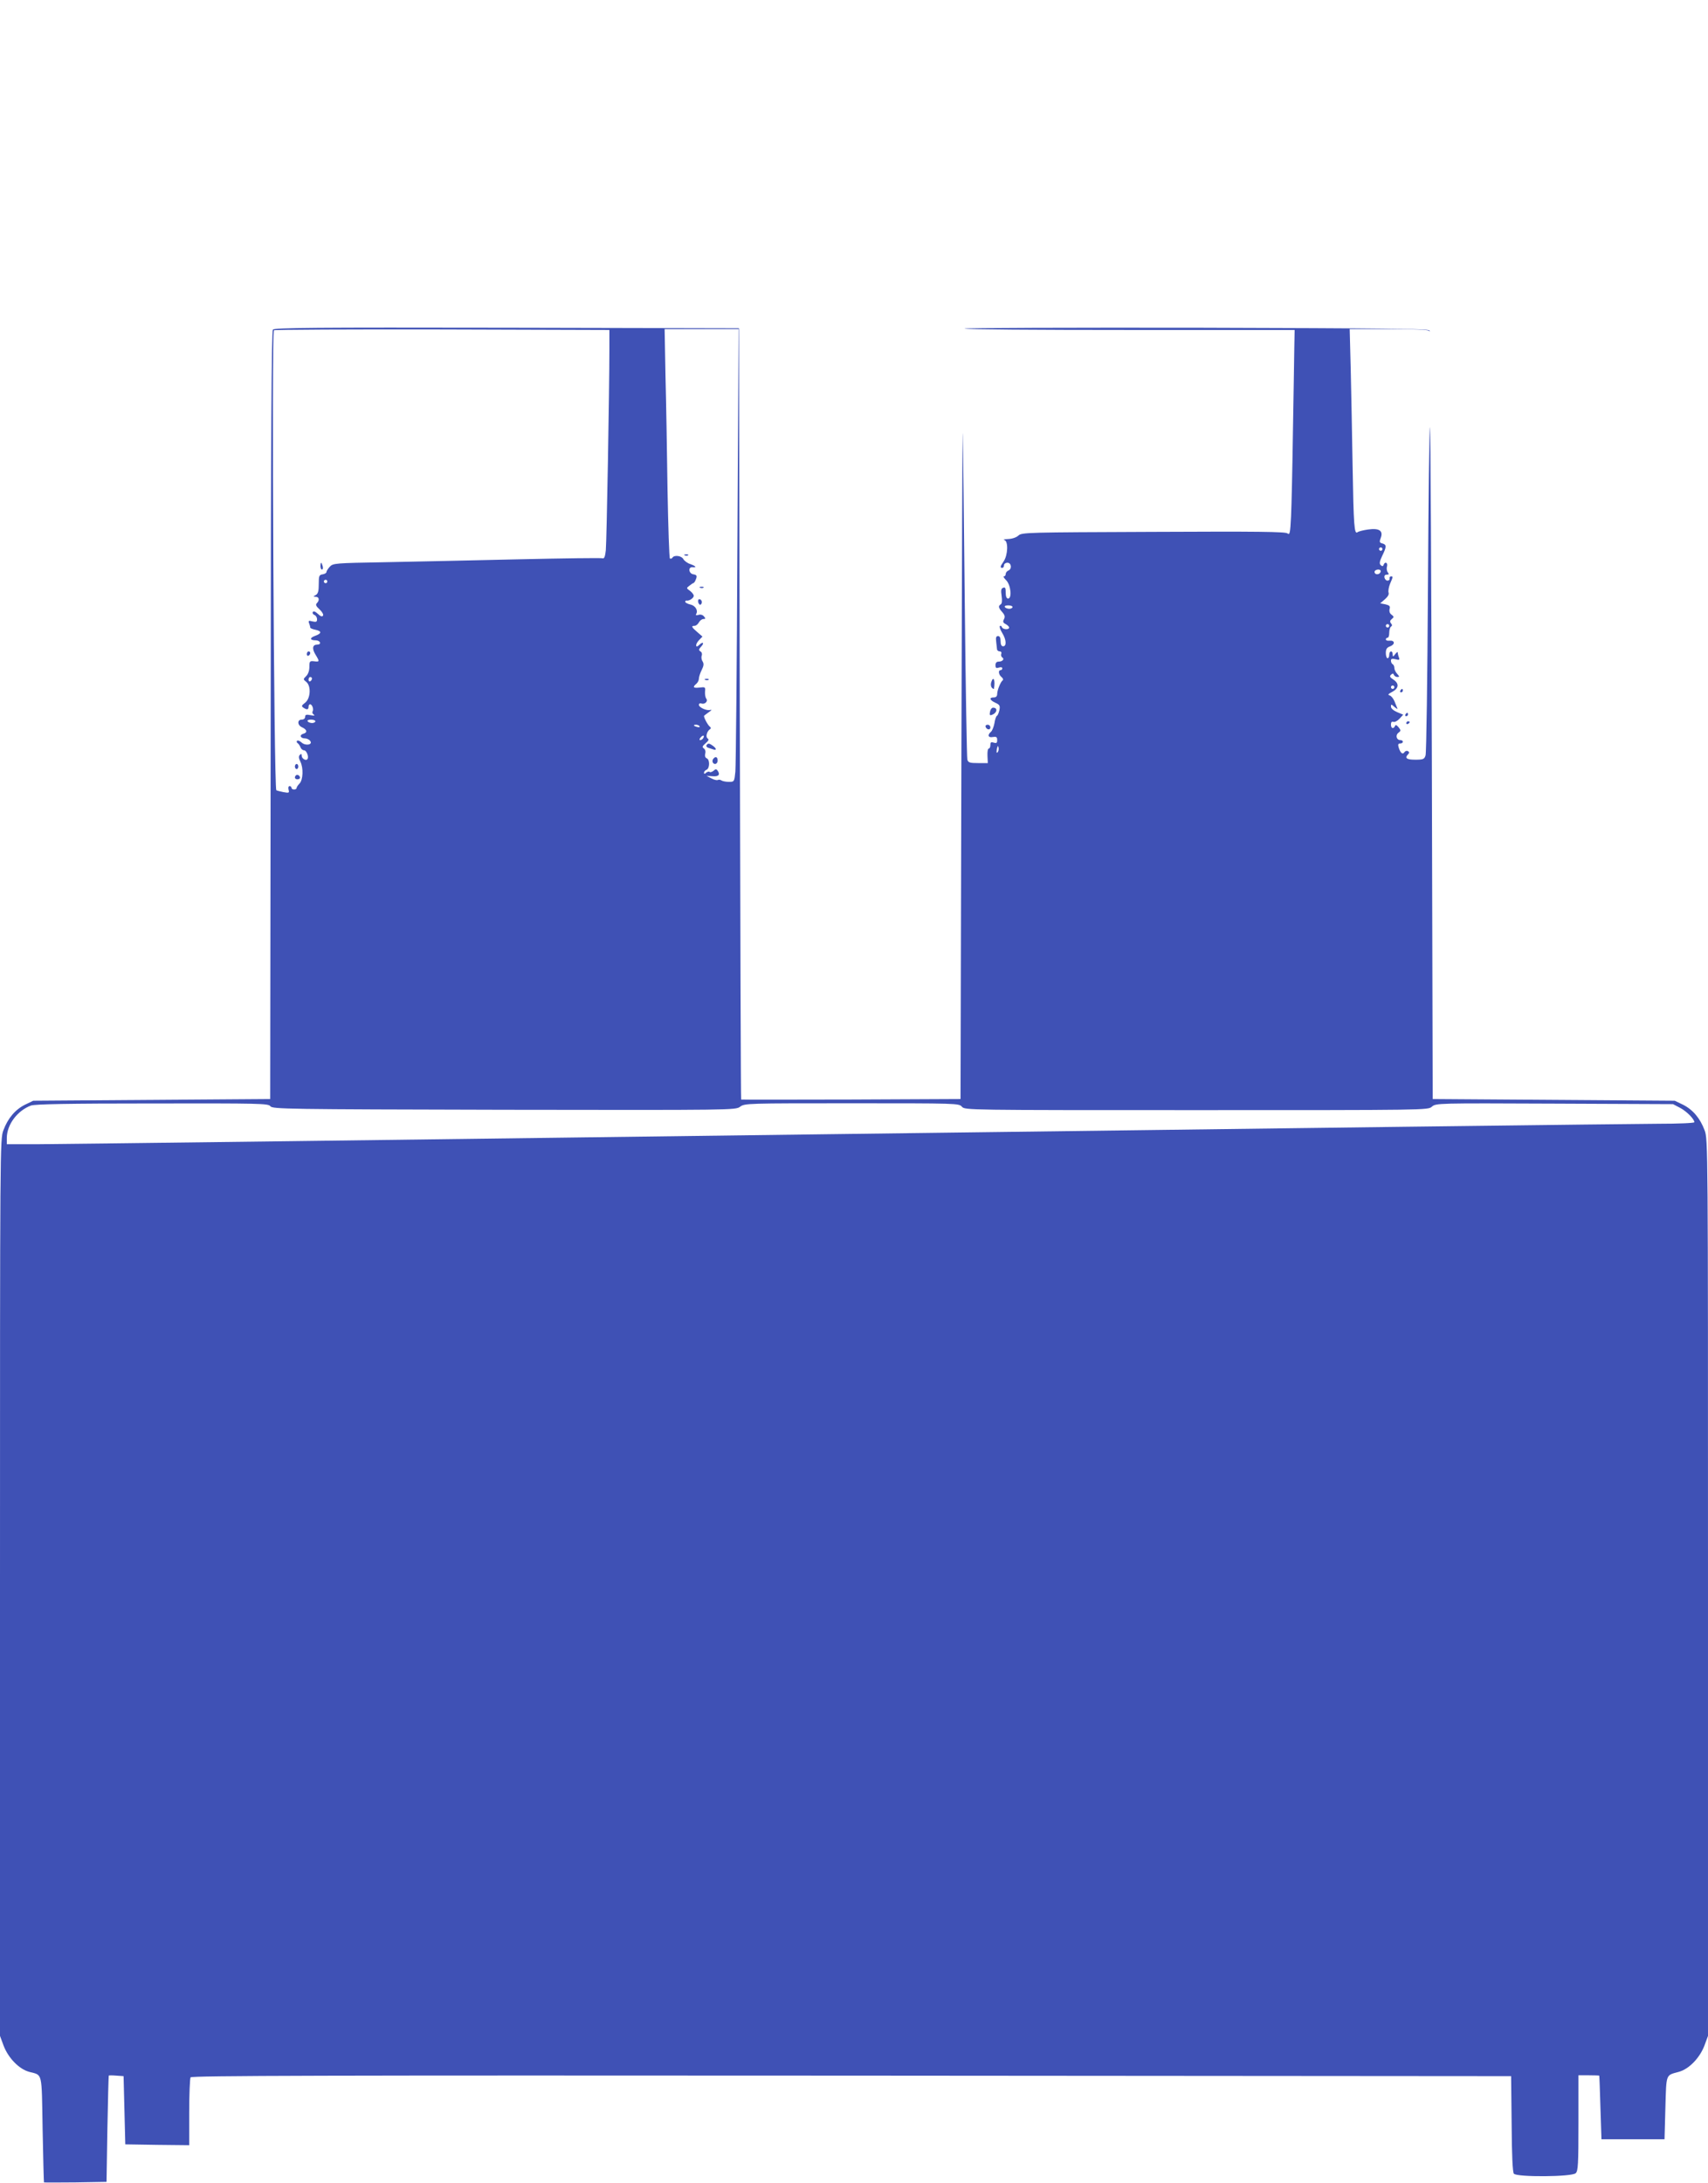 <?xml version="1.0" standalone="no"?>
<!DOCTYPE svg PUBLIC "-//W3C//DTD SVG 20010904//EN"
 "http://www.w3.org/TR/2001/REC-SVG-20010904/DTD/svg10.dtd">
<svg version="1.0" xmlns="http://www.w3.org/2000/svg"
 width="1002pt" height="1280pt" viewBox="0 0 1002 1280"
 preserveAspectRatio="xMidYMid meet">
<g transform="translate(0,1280) scale(0.1,-0.1)"
fill="#3f51b5" stroke="none">
<path d="M1601 10867 c-8 -10 -12 -617 -13 -2263 l-3 -2249 -695 -5 -695 -5
-48 -23 c-58 -29 -101 -80 -127 -150 -20 -52 -20 -86 -20 -2682 l0 -2629 21
-57 c28 -73 91 -138 151 -154 79 -21 72 6 78 -336 3 -170 7 -310 8 -312 1 -1
84 -1 185 0 l182 3 5 310 c3 171 7 311 8 313 1 2 21 2 45 0 l42 -3 5 -200 5
-200 188 -3 187 -2 0 192 c0 106 4 199 8 206 7 10 789 12 3878 10 l3869 -3 3
-279 c1 -186 6 -284 13 -293 18 -21 342 -19 363 3 14 13 16 54 16 295 l0 279
60 0 c33 0 61 -1 62 -2 1 -2 4 -86 7 -188 l6 -185 185 0 185 0 5 184 c6 203 1
190 78 211 60 16 123 81 151 154 l21 57 0 2629 c0 2596 0 2630 -20 2682 -26
70 -69 121 -127 150 l-48 23 -710 5 -710 5 -5 1967 c-3 1081 -8 1969 -11 1973
-4 3 -9 -423 -12 -947 -3 -524 -9 -964 -14 -978 -7 -22 -13 -25 -61 -25 -51 0
-63 10 -41 32 8 8 7 13 -1 18 -7 4 -16 1 -21 -6 -10 -16 -24 -5 -34 29 -5 16
-2 22 9 22 9 0 16 5 16 10 0 6 -7 10 -15 10 -23 0 -30 29 -11 43 15 11 15 14
1 32 -12 14 -18 16 -21 8 -9 -20 -24 -15 -24 8 0 14 5 19 14 16 8 -3 24 5 36
18 l22 24 -36 15 c-21 9 -36 22 -36 32 0 16 2 15 21 -2 12 -10 20 -14 17 -9
-2 6 -10 24 -17 42 -7 17 -20 33 -29 35 -12 3 -8 9 16 21 39 21 41 49 6 72
-20 13 -23 19 -14 28 10 9 14 9 17 0 3 -7 12 -13 20 -13 14 0 14 2 0 18 -10
10 -17 26 -17 35 0 9 -4 19 -10 22 -6 3 -10 13 -10 21 0 11 7 13 27 8 22 -6
25 -4 20 10 -4 10 -7 23 -7 29 0 6 -7 2 -15 -9 -13 -17 -14 -17 -15 -1 0 24
-20 22 -20 -3 0 -11 -4 -20 -10 -20 -5 0 -10 14 -10 30 0 24 6 33 26 40 30 12
27 36 -5 33 -11 -2 -21 2 -21 7 0 6 5 10 10 10 6 0 10 13 10 29 0 17 5 33 10
36 8 5 8 11 0 20 -7 9 -6 16 5 25 14 11 13 14 -1 25 -11 7 -15 20 -12 33 5 17
0 22 -24 28 l-31 6 28 24 c17 15 25 29 21 39 -3 9 1 32 9 52 18 42 18 43 5 43
-6 0 -9 -6 -8 -12 2 -7 -4 -13 -12 -13 -8 0 -16 8 -18 18 -2 11 3 17 13 17 13
0 15 3 7 13 -6 7 -9 23 -5 35 6 23 -12 31 -20 10 -3 -10 -8 -10 -17 -2 -9 9
-7 21 9 55 26 53 26 65 1 72 -17 4 -19 9 -10 32 16 42 -8 59 -73 50 -28 -4
-57 -11 -63 -16 -19 -15 -23 35 -29 391 -3 184 -8 440 -11 568 l-6 232 230 0
c147 0 232 -4 235 -10 3 -6 4 -5 3 2 -2 10 -270 13 -1361 16 -748 1 -1362 -1
-1366 -5 -5 -5 429 -8 964 -8 l972 0 -2 -105 c-1 -58 -4 -278 -8 -490 -3 -212
-8 -436 -11 -498 -5 -100 -8 -111 -21 -100 -12 10 -174 12 -787 9 -743 -3
-772 -3 -792 -22 -12 -11 -36 -19 -60 -20 -21 -1 -31 -3 -22 -6 24 -6 21 -88
-4 -125 -21 -30 -22 -38 -8 -38 6 0 10 7 10 15 0 8 9 15 20 15 24 0 28 -38 5
-46 -8 -4 -15 -12 -15 -20 0 -8 -5 -14 -11 -14 -5 0 1 -10 13 -22 28 -27 36
-108 12 -108 -9 0 -14 12 -14 35 0 27 -3 33 -15 28 -12 -4 -14 -15 -9 -48 4
-27 2 -45 -5 -49 -16 -10 -14 -20 9 -46 15 -17 17 -27 10 -41 -8 -14 -6 -21
10 -29 11 -6 20 -15 20 -20 0 -15 -38 -12 -43 3 -2 6 -7 9 -11 6 -4 -4 2 -22
13 -40 25 -40 27 -79 6 -79 -10 0 -15 10 -15 30 0 20 -5 30 -15 30 -11 0 -14
-9 -11 -32 2 -18 4 -39 5 -45 0 -7 8 -13 16 -13 8 0 12 -6 9 -14 -3 -8 0 -17
5 -21 16 -9 3 -25 -20 -25 -13 0 -19 -7 -19 -21 0 -16 4 -19 20 -14 11 4 20 2
20 -4 0 -6 -4 -11 -10 -11 -15 0 -12 -26 5 -40 9 -7 12 -16 8 -19 -13 -9 -33
-59 -33 -81 0 -13 -7 -20 -20 -20 -29 0 -24 -16 9 -31 26 -12 29 -17 24 -44
-4 -16 -10 -32 -15 -33 -4 -2 -11 -21 -14 -43 -4 -21 -13 -44 -20 -50 -23 -19
-17 -37 11 -31 20 3 25 0 25 -18 0 -17 -4 -20 -20 -15 -16 5 -20 2 -20 -14 0
-12 -4 -21 -10 -21 -5 0 -8 -19 -7 -42 l2 -43 -57 0 c-48 0 -58 3 -63 20 -3
11 -10 418 -15 905 -5 487 -10 939 -12 1005 -2 66 -5 -784 -8 -1890 l-5 -2010
-642 -3 c-354 -1 -644 -1 -645 0 -2 2 -5 1020 -8 2263 l-5 2260 -1361 3
c-1135 2 -1363 0 -1373 -11z m1974 -112 c0 -242 -16 -1133 -21 -1182 -4 -36
-9 -50 -18 -47 -7 3 -231 0 -497 -6 -266 -6 -619 -14 -784 -17 -288 -5 -301
-6 -320 -26 -11 -12 -20 -26 -20 -32 0 -5 -10 -11 -22 -13 -21 -3 -23 -9 -23
-57 0 -41 -4 -56 -17 -64 -17 -10 -17 -10 0 -11 19 0 23 -20 6 -37 -9 -9 -5
-18 16 -37 15 -14 24 -30 20 -36 -5 -8 -14 -5 -30 10 -15 14 -25 18 -30 11 -3
-6 1 -14 9 -17 9 -3 16 -15 16 -25 0 -16 -5 -18 -27 -13 -22 6 -25 4 -20 -10
4 -10 7 -21 7 -26 0 -4 14 -10 30 -13 39 -8 38 -22 -2 -36 -33 -12 -31 -26 5
-26 11 0 22 -6 24 -12 3 -8 -4 -13 -15 -13 -29 0 -33 -23 -11 -59 25 -41 24
-43 -8 -39 -26 3 -28 0 -28 -33 0 -21 -7 -43 -19 -54 -18 -18 -18 -19 1 -34
29 -24 25 -97 -7 -122 -21 -16 -23 -20 -10 -29 21 -14 30 -12 30 5 0 8 4 15 9
15 12 0 23 -29 15 -42 -4 -6 0 -14 7 -19 9 -6 2 -7 -18 -3 -26 5 -33 3 -33
-10 0 -9 -8 -16 -20 -16 -27 0 -26 -33 2 -45 30 -14 33 -31 7 -38 -24 -7 -17
-27 10 -27 10 0 24 -6 30 -14 19 -23 -26 -32 -50 -10 -10 9 -22 14 -26 10 -4
-4 -3 -10 3 -14 6 -4 13 -15 17 -24 3 -10 13 -18 21 -18 14 0 29 -37 20 -51
-8 -13 -34 2 -34 19 0 12 -3 13 -11 5 -8 -8 -7 -19 3 -39 19 -38 16 -108 -5
-129 -9 -9 -17 -21 -17 -26 0 -5 -7 -9 -15 -9 -8 0 -15 5 -15 10 0 6 -5 10
-11 10 -7 0 -9 -9 -6 -21 5 -19 3 -20 -31 -14 -20 4 -39 9 -41 11 -14 14 -28
2683 -14 2697 3 4 448 6 987 5 l981 -3 0 -110z m751 -1152 c-3 -698 -9 -1295
-12 -1328 -6 -59 -6 -60 -38 -60 -17 0 -37 4 -43 8 -7 5 -17 6 -22 3 -5 -3
-22 1 -37 9 l-29 15 34 -2 c36 -3 47 8 32 31 -8 12 -12 13 -25 1 -9 -7 -19
-10 -23 -7 -3 4 -12 2 -20 -4 -9 -9 -13 -8 -13 0 0 6 7 14 15 17 19 8 20 60 1
67 -9 4 -12 14 -9 27 4 13 0 26 -8 31 -11 8 -9 13 10 30 18 15 21 23 13 28
-14 8 -6 41 12 54 7 4 8 10 1 15 -13 9 -40 61 -34 65 2 2 15 12 29 22 14 9 17
15 8 12 -21 -7 -68 14 -68 30 0 7 6 10 13 8 20 -8 42 11 31 27 -6 7 -9 26 -8
42 3 27 1 28 -32 24 -37 -4 -43 2 -19 22 8 7 15 20 15 30 0 9 7 32 16 50 13
26 14 37 6 51 -7 10 -9 26 -5 35 3 9 0 20 -8 24 -11 7 -10 13 5 29 20 22 9 30
-12 9 -22 -22 -25 2 -3 26 l22 23 -30 26 c-34 29 -38 37 -16 37 8 0 19 9 25
20 6 11 18 20 27 20 13 0 13 3 3 15 -8 10 -21 13 -33 9 -13 -4 -17 -2 -13 5
13 21 -5 50 -34 56 -17 4 -30 11 -30 16 0 5 3 8 8 7 15 -3 42 15 42 28 0 7
-10 20 -22 29 -22 16 -22 16 -4 30 10 8 22 16 26 17 4 2 10 13 14 25 6 17 2
22 -16 25 -28 4 -33 44 -5 42 26 -3 20 6 -13 18 -17 5 -35 19 -41 29 -10 20
-53 26 -64 9 -4 -6 -10 -8 -15 -5 -4 2 -10 184 -14 402 -3 219 -8 521 -12 671
l-5 272 217 0 217 0 -7 -1267z m3784 -23 c0 -5 -4 -10 -10 -10 -5 0 -10 5 -10
10 0 6 5 10 10 10 6 0 10 -4 10 -10z m-10 -129 c0 -14 -18 -23 -30 -16 -6 4
-8 11 -5 16 8 12 35 12 35 0z m-6180 -61 c0 -5 -4 -10 -10 -10 -5 0 -10 5 -10
10 0 6 5 10 10 10 6 0 10 -4 10 -10z m4020 -150 c0 -5 -9 -10 -19 -10 -11 0
-23 5 -26 10 -4 6 5 10 19 10 14 0 26 -4 26 -10z m2210 -110 c0 -5 -4 -10 -10
-10 -5 0 -10 5 -10 10 0 6 5 10 10 10 6 0 10 -4 10 -10z m-6320 -309 c0 -6 -4
-13 -10 -16 -5 -3 -10 1 -10 9 0 9 5 16 10 16 6 0 10 -4 10 -9z m6350 -51 c0
-5 -4 -10 -10 -10 -5 0 -10 5 -10 10 0 6 5 10 10 10 6 0 10 -4 10 -10z m-6330
-200 c0 -5 -9 -10 -19 -10 -11 0 -23 5 -26 10 -4 6 5 10 19 10 14 0 26 -4 26
-10z m2254 -29 c4 -5 -3 -7 -14 -4 -23 6 -26 13 -6 13 8 0 17 -4 20 -9z m21
-70 c-3 -6 -11 -11 -17 -11 -6 0 -6 6 2 15 14 17 26 13 15 -4z m1727 -83 c-6
-6 -7 0 -4 19 5 21 7 23 10 9 2 -10 0 -22 -6 -28z m-4266 -2075 c12 -17 90
-18 1371 -21 1347 -2 1358 -2 1385 18 27 20 42 20 655 20 616 0 629 0 646 -20
17 -20 29 -20 1375 -20 1353 0 1359 0 1382 20 24 21 32 21 719 18 l696 -3 42
-22 c39 -21 83 -66 83 -84 0 -5 -96 -9 -212 -9 -117 0 -2265 -27 -4773 -60
-2508 -33 -4640 -60 -4737 -60 l-178 0 0 38 c1 78 62 159 142 189 24 8 216 12
712 12 635 1 680 0 692 -16z"/>
<path d="M1880 9480 c0 -11 4 -20 9 -20 5 0 7 9 4 20 -3 11 -7 20 -9 20 -2 0
-4 -9 -4 -20z"/>
<path d="M1800 8964 c0 -8 5 -12 10 -9 6 3 10 10 10 16 0 5 -4 9 -10 9 -5 0
-10 -7 -10 -16z"/>
<path d="M1730 8305 c0 -8 5 -15 10 -15 6 0 10 7 10 15 0 8 -4 15 -10 15 -5 0
-10 -7 -10 -15z"/>
<path d="M1736 8253 c-11 -11 -6 -23 9 -23 8 0 15 4 15 9 0 13 -16 22 -24 14z"/>
<path d="M4018 9543 c7 -3 16 -2 19 1 4 3 -2 6 -13 5 -11 0 -14 -3 -6 -6z"/>
<path d="M4108 9353 c7 -3 16 -2 19 1 4 3 -2 6 -13 5 -11 0 -14 -3 -6 -6z"/>
<path d="M4097 9283 c-3 -5 -2 -15 2 -22 7 -10 10 -10 16 -1 4 6 3 16 -3 22
-5 5 -12 6 -15 1z"/>
<path d="M4138 8813 c7 -3 16 -2 19 1 4 3 -2 6 -13 5 -11 0 -14 -3 -6 -6z"/>
<path d="M4145 8430 c-3 -6 1 -12 9 -15 9 -3 23 -7 31 -10 20 -6 19 5 -2 21
-22 16 -30 17 -38 4z"/>
<path d="M4187 8353 c-13 -12 -7 -33 8 -33 8 0 15 9 15 20 0 20 -11 26 -23 13z"/>
<path d="M5815 8799 c-4 -12 -2 -26 4 -32 6 -6 11 -9 12 -6 9 50 -3 79 -16 38z"/>
<path d="M8215 8750 c-3 -5 -1 -10 4 -10 6 0 11 5 11 10 0 6 -2 10 -4 10 -3 0
-8 -4 -11 -10z"/>
<path d="M5808 8626 c-4 -19 -1 -23 11 -18 31 11 36 42 7 42 -8 0 -16 -11 -18
-24z"/>
<path d="M8245 8610 c-3 -5 -1 -10 4 -10 6 0 11 5 11 10 0 6 -2 10 -4 10 -3 0
-8 -4 -11 -10z"/>
<path d="M8250 8559 c0 -5 5 -7 10 -4 6 3 10 8 10 11 0 2 -4 4 -10 4 -5 0 -10
-5 -10 -11z"/>
<path d="M5782 8538 c6 -18 28 -21 28 -4 0 9 -7 16 -16 16 -9 0 -14 -5 -12
-12z"/>
</g>
</svg>

